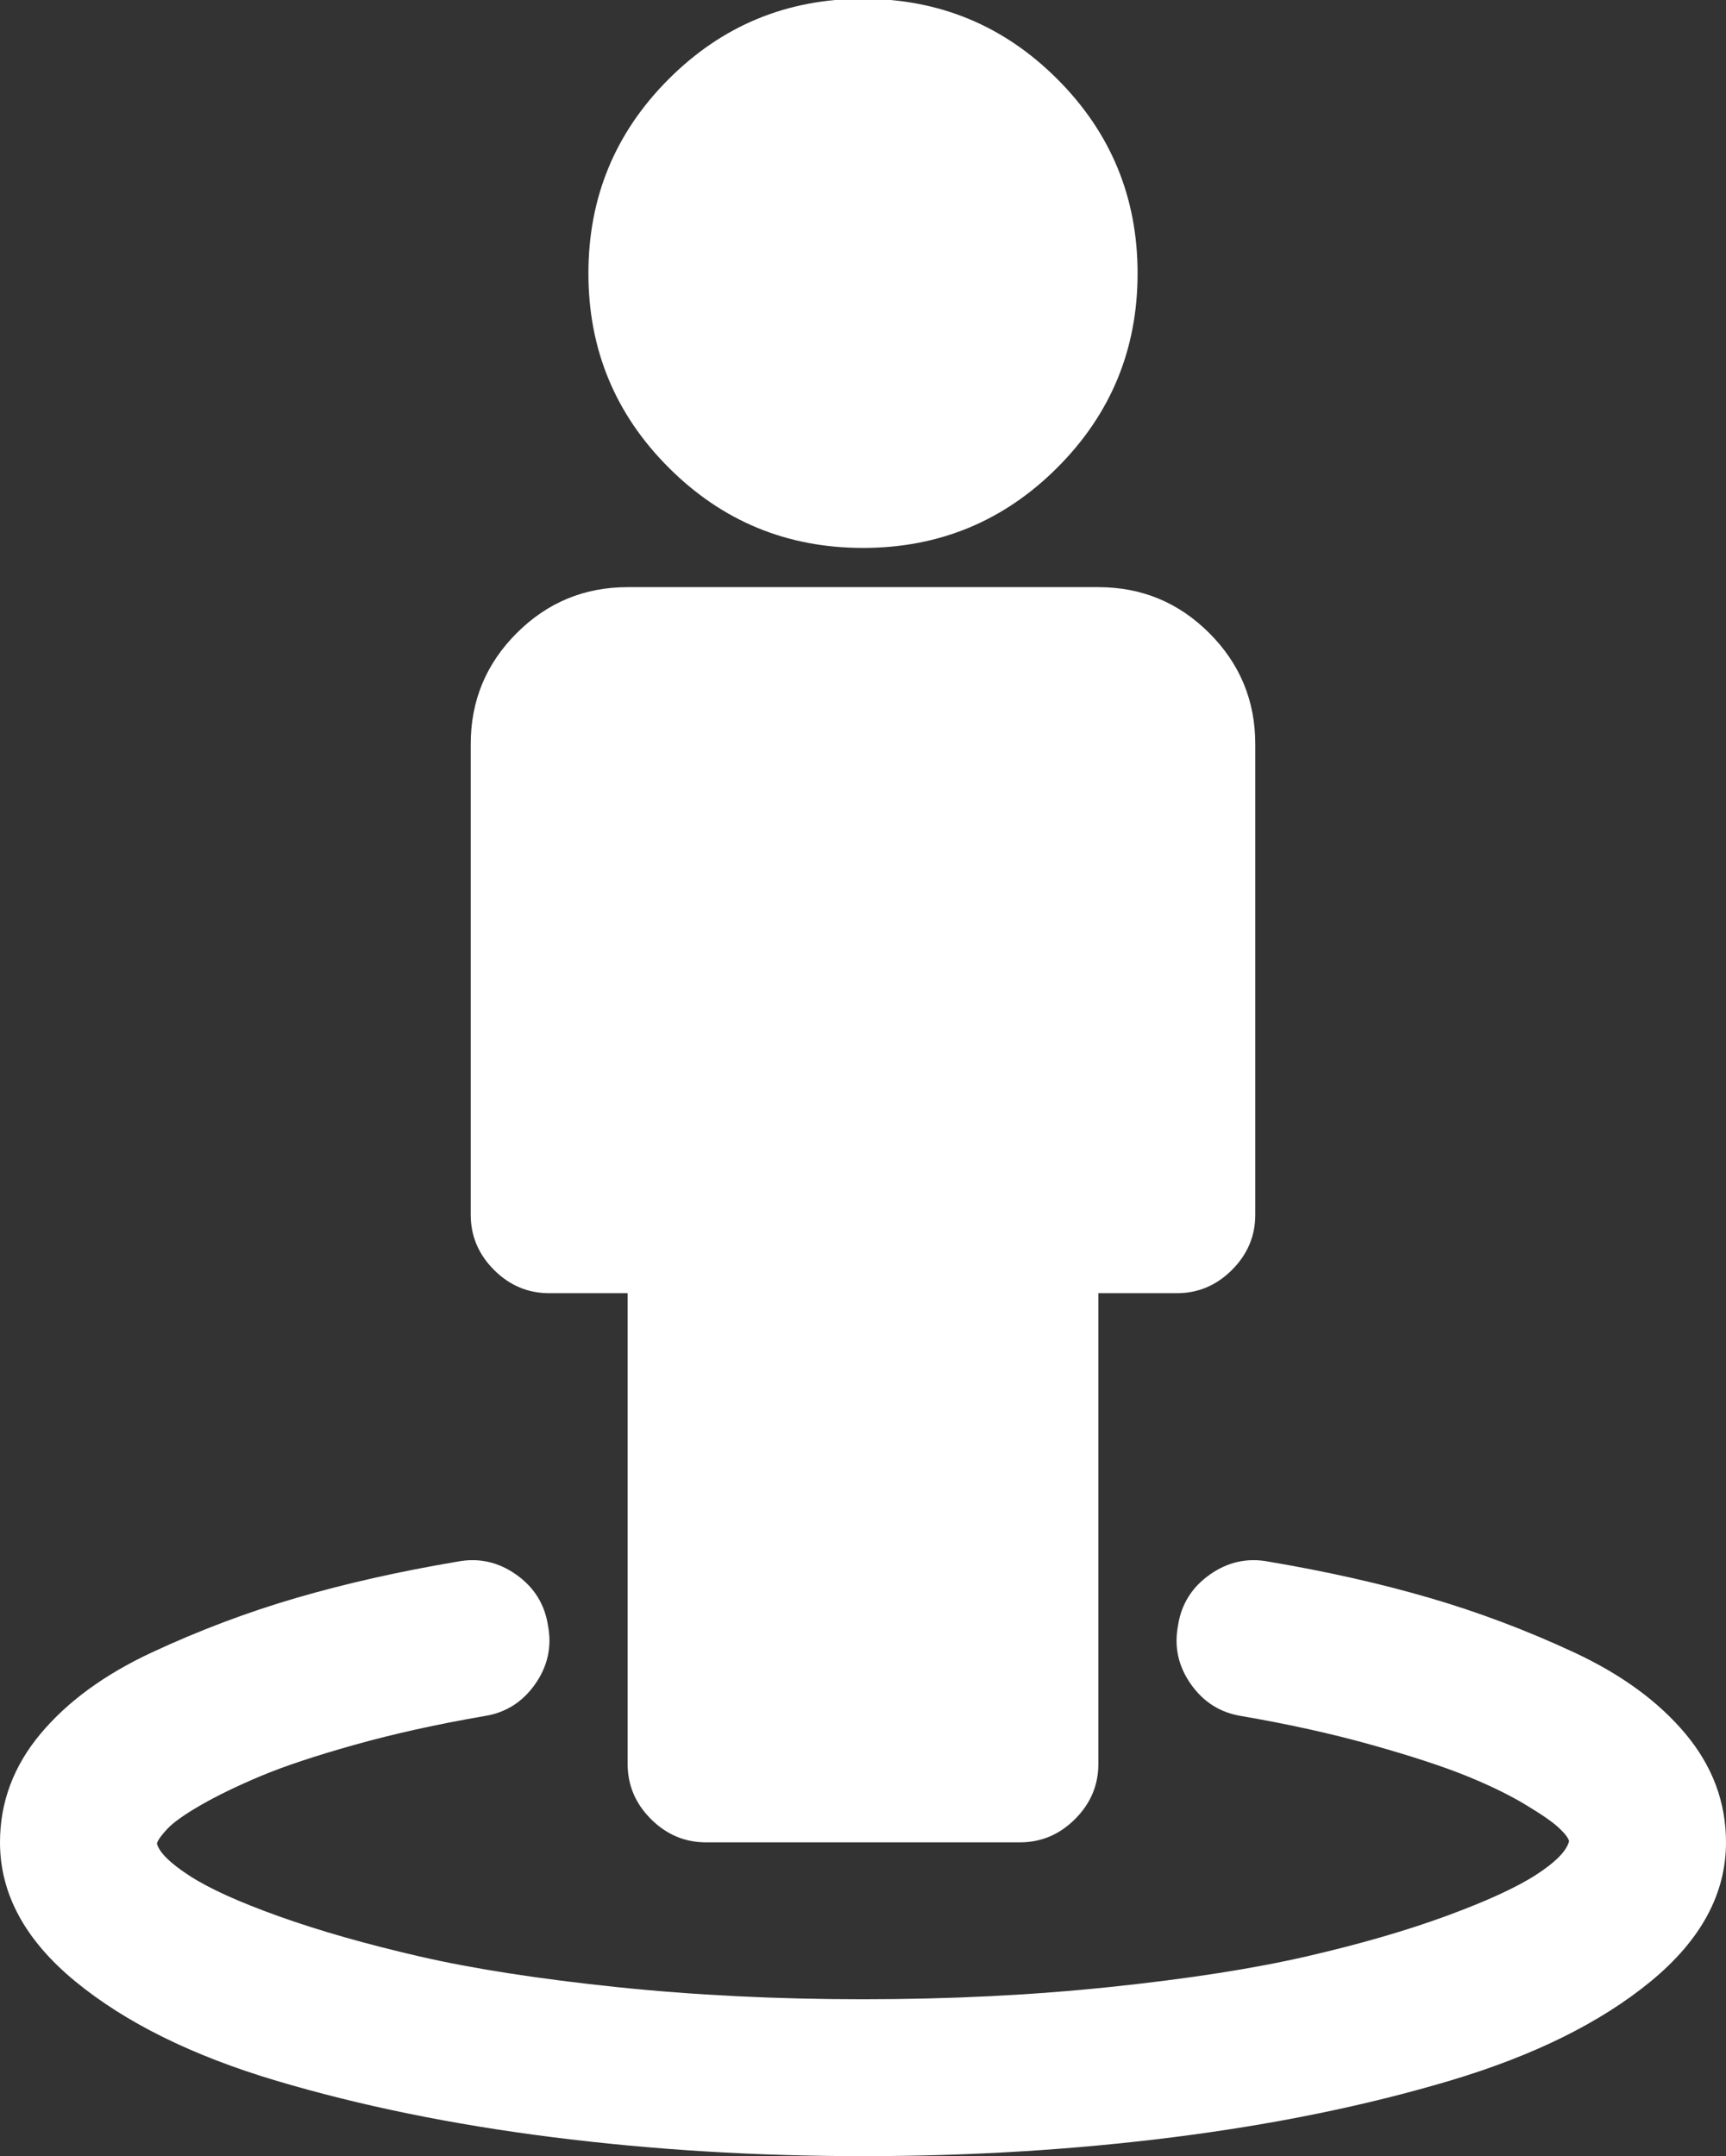<?xml version="1.0" encoding="utf-8"?>
<!-- Generator: Adobe Illustrator 16.0.0, SVG Export Plug-In . SVG Version: 6.00 Build 0)  -->
<!DOCTYPE svg PUBLIC "-//W3C//DTD SVG 1.1//EN" "http://www.w3.org/Graphics/SVG/1.1/DTD/svg11.dtd">
<svg version="1.1" id="Layer_1" xmlns="http://www.w3.org/2000/svg" xmlns:xlink="http://www.w3.org/1999/xlink" x="0px" y="0px"
	 width="1408px" height="1759px" viewBox="0 0 1408 1759" enable-background="new 0 0 1408 1759" xml:space="preserve">
<rect x="0" y="0" width="1408" height="1759" fill="#333333" stroke="none"/>
<path fill="#FFFFFF" d="M1408,1503c0,42-20.5,79.833-61.5,113.5s-95.667,60.667-164,81s-143.333,35.667-225,46
	S791.333,1759,704,1759s-171.833-5.167-253.5-15.5s-156.667-25.667-225-46s-123-47.333-164-81S0,1545,0,1503
	c0-32.667,11-62.167,33-88.5s52.333-48.5,91-66.5s78-32.833,118-44.5s83.667-21.5,131-29.5c17.333-3.333,33.333,0.167,48,10.5
	s23.333,24.167,26,41.5c3.333,17.333-0.167,33.333-10.5,48s-24.167,23.333-41.5,26c-38.667,6.667-74,14.5-106,23.5
	s-57.5,17.5-76.5,25.5s-35.167,15.833-48.5,23.5s-22.5,14.167-27.5,19.5s-7.833,9.333-8.5,12c2,7.333,11,16.167,27,26.5
	s40.333,21.333,73,33s70.667,22.5,114,32.5s96.833,18.333,160.5,25s130.833,10,201.5,10s137.833-3.333,201.5-10s117.167-15,160.5-25
	s81.333-21,114-33s57-23.167,73-33.5s25-19.5,27-27.5c-0.667-2.667-3.5-6.333-8.5-11s-14.167-11-27.5-19s-29.5-15.833-48.5-23.5
	s-44.5-16-76.5-25s-67.333-16.833-106-23.5c-17.333-2.667-31.167-11.333-41.5-26s-13.833-30.667-10.5-48
	c2.667-17.333,11.333-31.167,26-41.5s30.667-13.833,48-10.5c47.333,8,91,17.833,131,29.5s79.333,26.5,118,44.5s69,40.167,91,66.5
	S1408,1470.333,1408,1503z M1024,607v384c0,17.333-6.333,32.333-19,45s-27.667,19-45,19h-64v384c0,17.333-6.333,32.333-19,45
	s-27.667,19-45,19H576c-17.333,0-32.333-6.333-45-19s-19-27.667-19-45v-384h-64c-17.333,0-32.333-6.333-45-19s-19-27.667-19-45V607
	c0-35.333,12.5-65.5,37.5-90.5S476.667,479,512,479h384c35.333,0,65.5,12.5,90.5,37.5S1024,571.667,1024,607z M928,223
	c0,62-21.833,114.833-65.5,158.5S766,447,704,447s-114.833-21.833-158.5-65.5S480,285,480,223s21.833-114.833,65.5-158.5
	S642-1,704-1s114.833,21.833,158.5,65.5S928,161,928,223z"/>
</svg>
